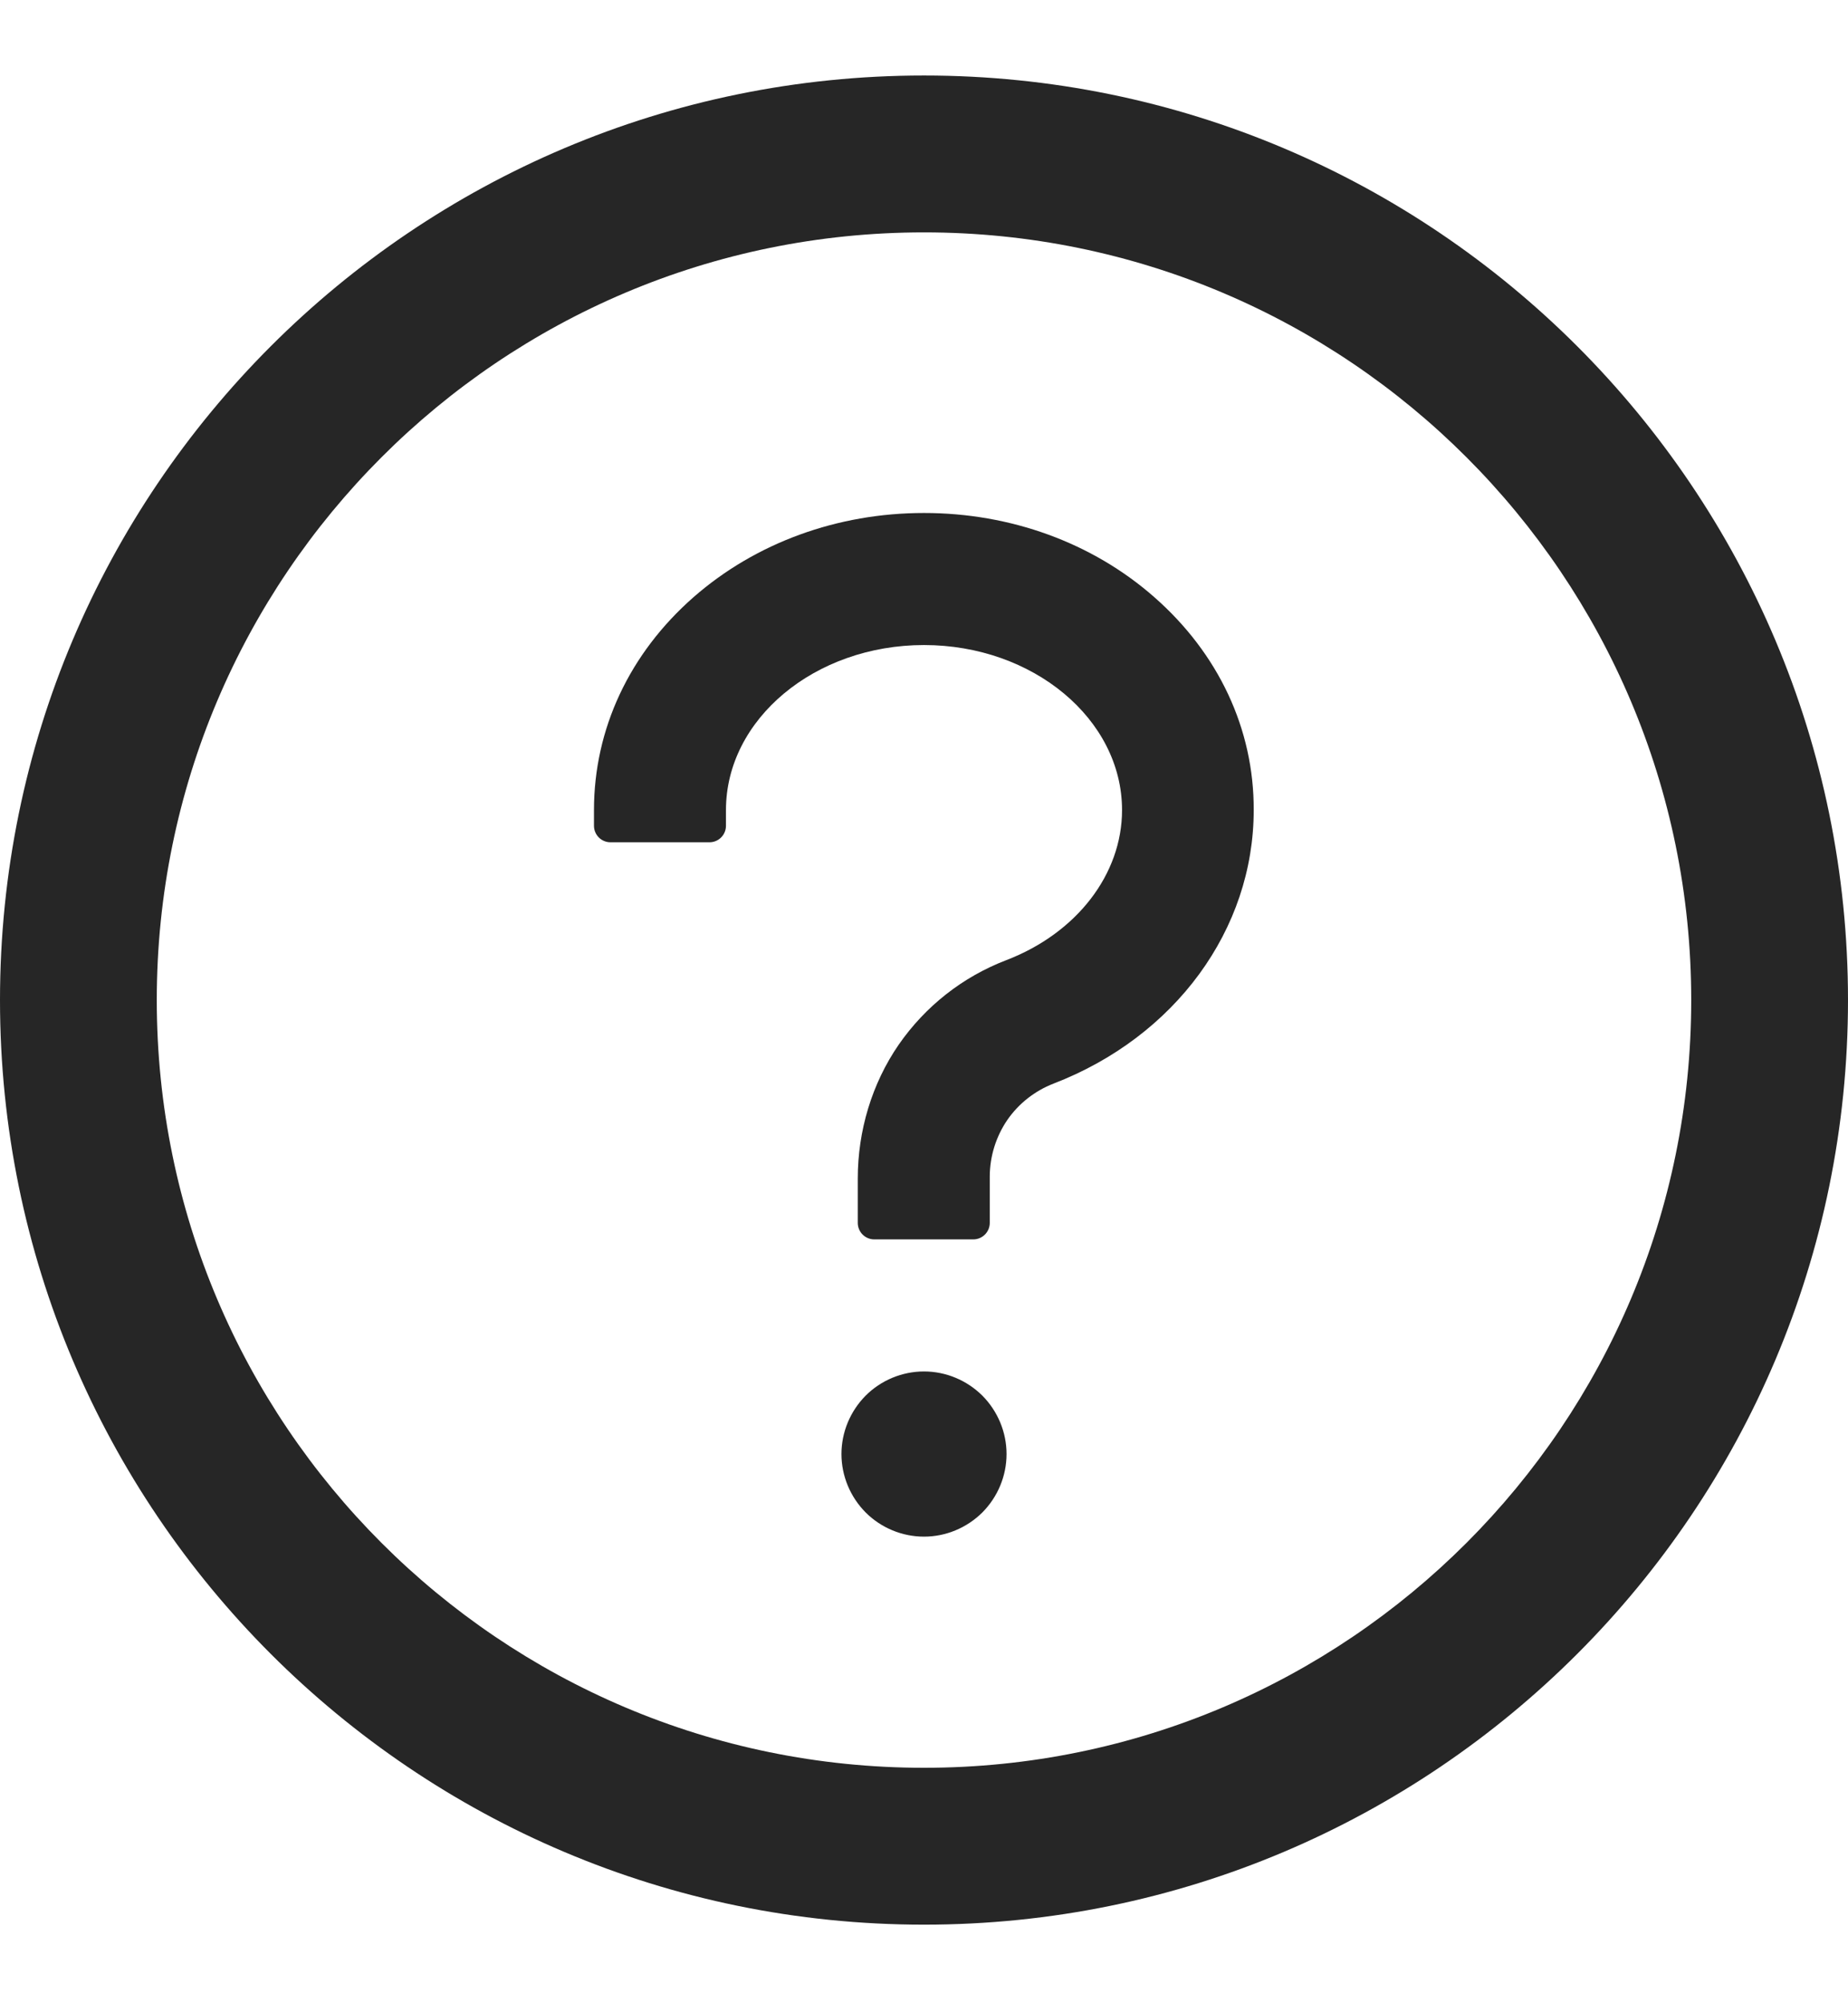 <svg width="12" height="13" viewBox="0 0 12 13" fill="none" xmlns="http://www.w3.org/2000/svg">
<g id="Frame 667">
<g id="Icon-Wrapper" clip-path="url(#clip0_232_19376)">
<g id="QuestionCircle" clip-path="url(#clip1_232_19376)">
<g id="Vector">
<path d="M6 0.49C2.687 0.49 0 3.177 0 6.49C0 9.803 2.687 12.49 6 12.49C9.313 12.49 12 9.803 12 6.49C12 3.177 9.313 0.49 6 0.49ZM6 11.472C3.249 11.472 1.018 9.241 1.018 6.49C1.018 3.739 3.249 1.508 6 1.508C8.751 1.508 10.982 3.739 10.982 6.49C10.982 9.241 8.751 11.472 6 11.472Z" fill="black" fill-opacity="0.85"/>
<path d="M7.494 3.874C7.093 3.522 6.562 3.329 6 3.329C5.437 3.329 4.907 3.523 4.505 3.874C4.087 4.24 3.857 4.731 3.857 5.257V5.359C3.857 5.418 3.905 5.466 3.964 5.466H4.607C4.666 5.466 4.714 5.418 4.714 5.359V5.257C4.714 4.667 5.291 4.186 6 4.186C6.708 4.186 7.286 4.667 7.286 5.257C7.286 5.674 6.991 6.056 6.534 6.231C6.25 6.34 6.009 6.53 5.836 6.779C5.661 7.033 5.57 7.339 5.57 7.648V7.936C5.57 7.995 5.618 8.043 5.677 8.043H6.32C6.379 8.043 6.427 7.995 6.427 7.936V7.632C6.428 7.502 6.468 7.375 6.541 7.268C6.615 7.161 6.72 7.079 6.841 7.032C7.631 6.728 8.141 6.032 8.141 5.257C8.143 4.731 7.912 4.24 7.494 3.874ZM5.464 9.436C5.464 9.578 5.521 9.714 5.621 9.815C5.721 9.915 5.858 9.972 6 9.972C6.142 9.972 6.278 9.915 6.379 9.815C6.479 9.714 6.536 9.578 6.536 9.436C6.536 9.294 6.479 9.158 6.379 9.057C6.278 8.957 6.142 8.9 6 8.9C5.858 8.9 5.721 8.957 5.621 9.057C5.521 9.158 5.464 9.294 5.464 9.436Z" fill="black" fill-opacity="0.85"/>
</g>
</g>
</g>
</g>
<defs>
<clipPath id="clip0_232_19376">
<rect width="12" height="12" fill="white" transform="translate(0 0.49)"/>
</clipPath>
<clipPath id="clip1_232_19376">
<rect width="12" height="12" fill="white" transform="translate(0 0.49)"/>
</clipPath>
</defs>
</svg>
